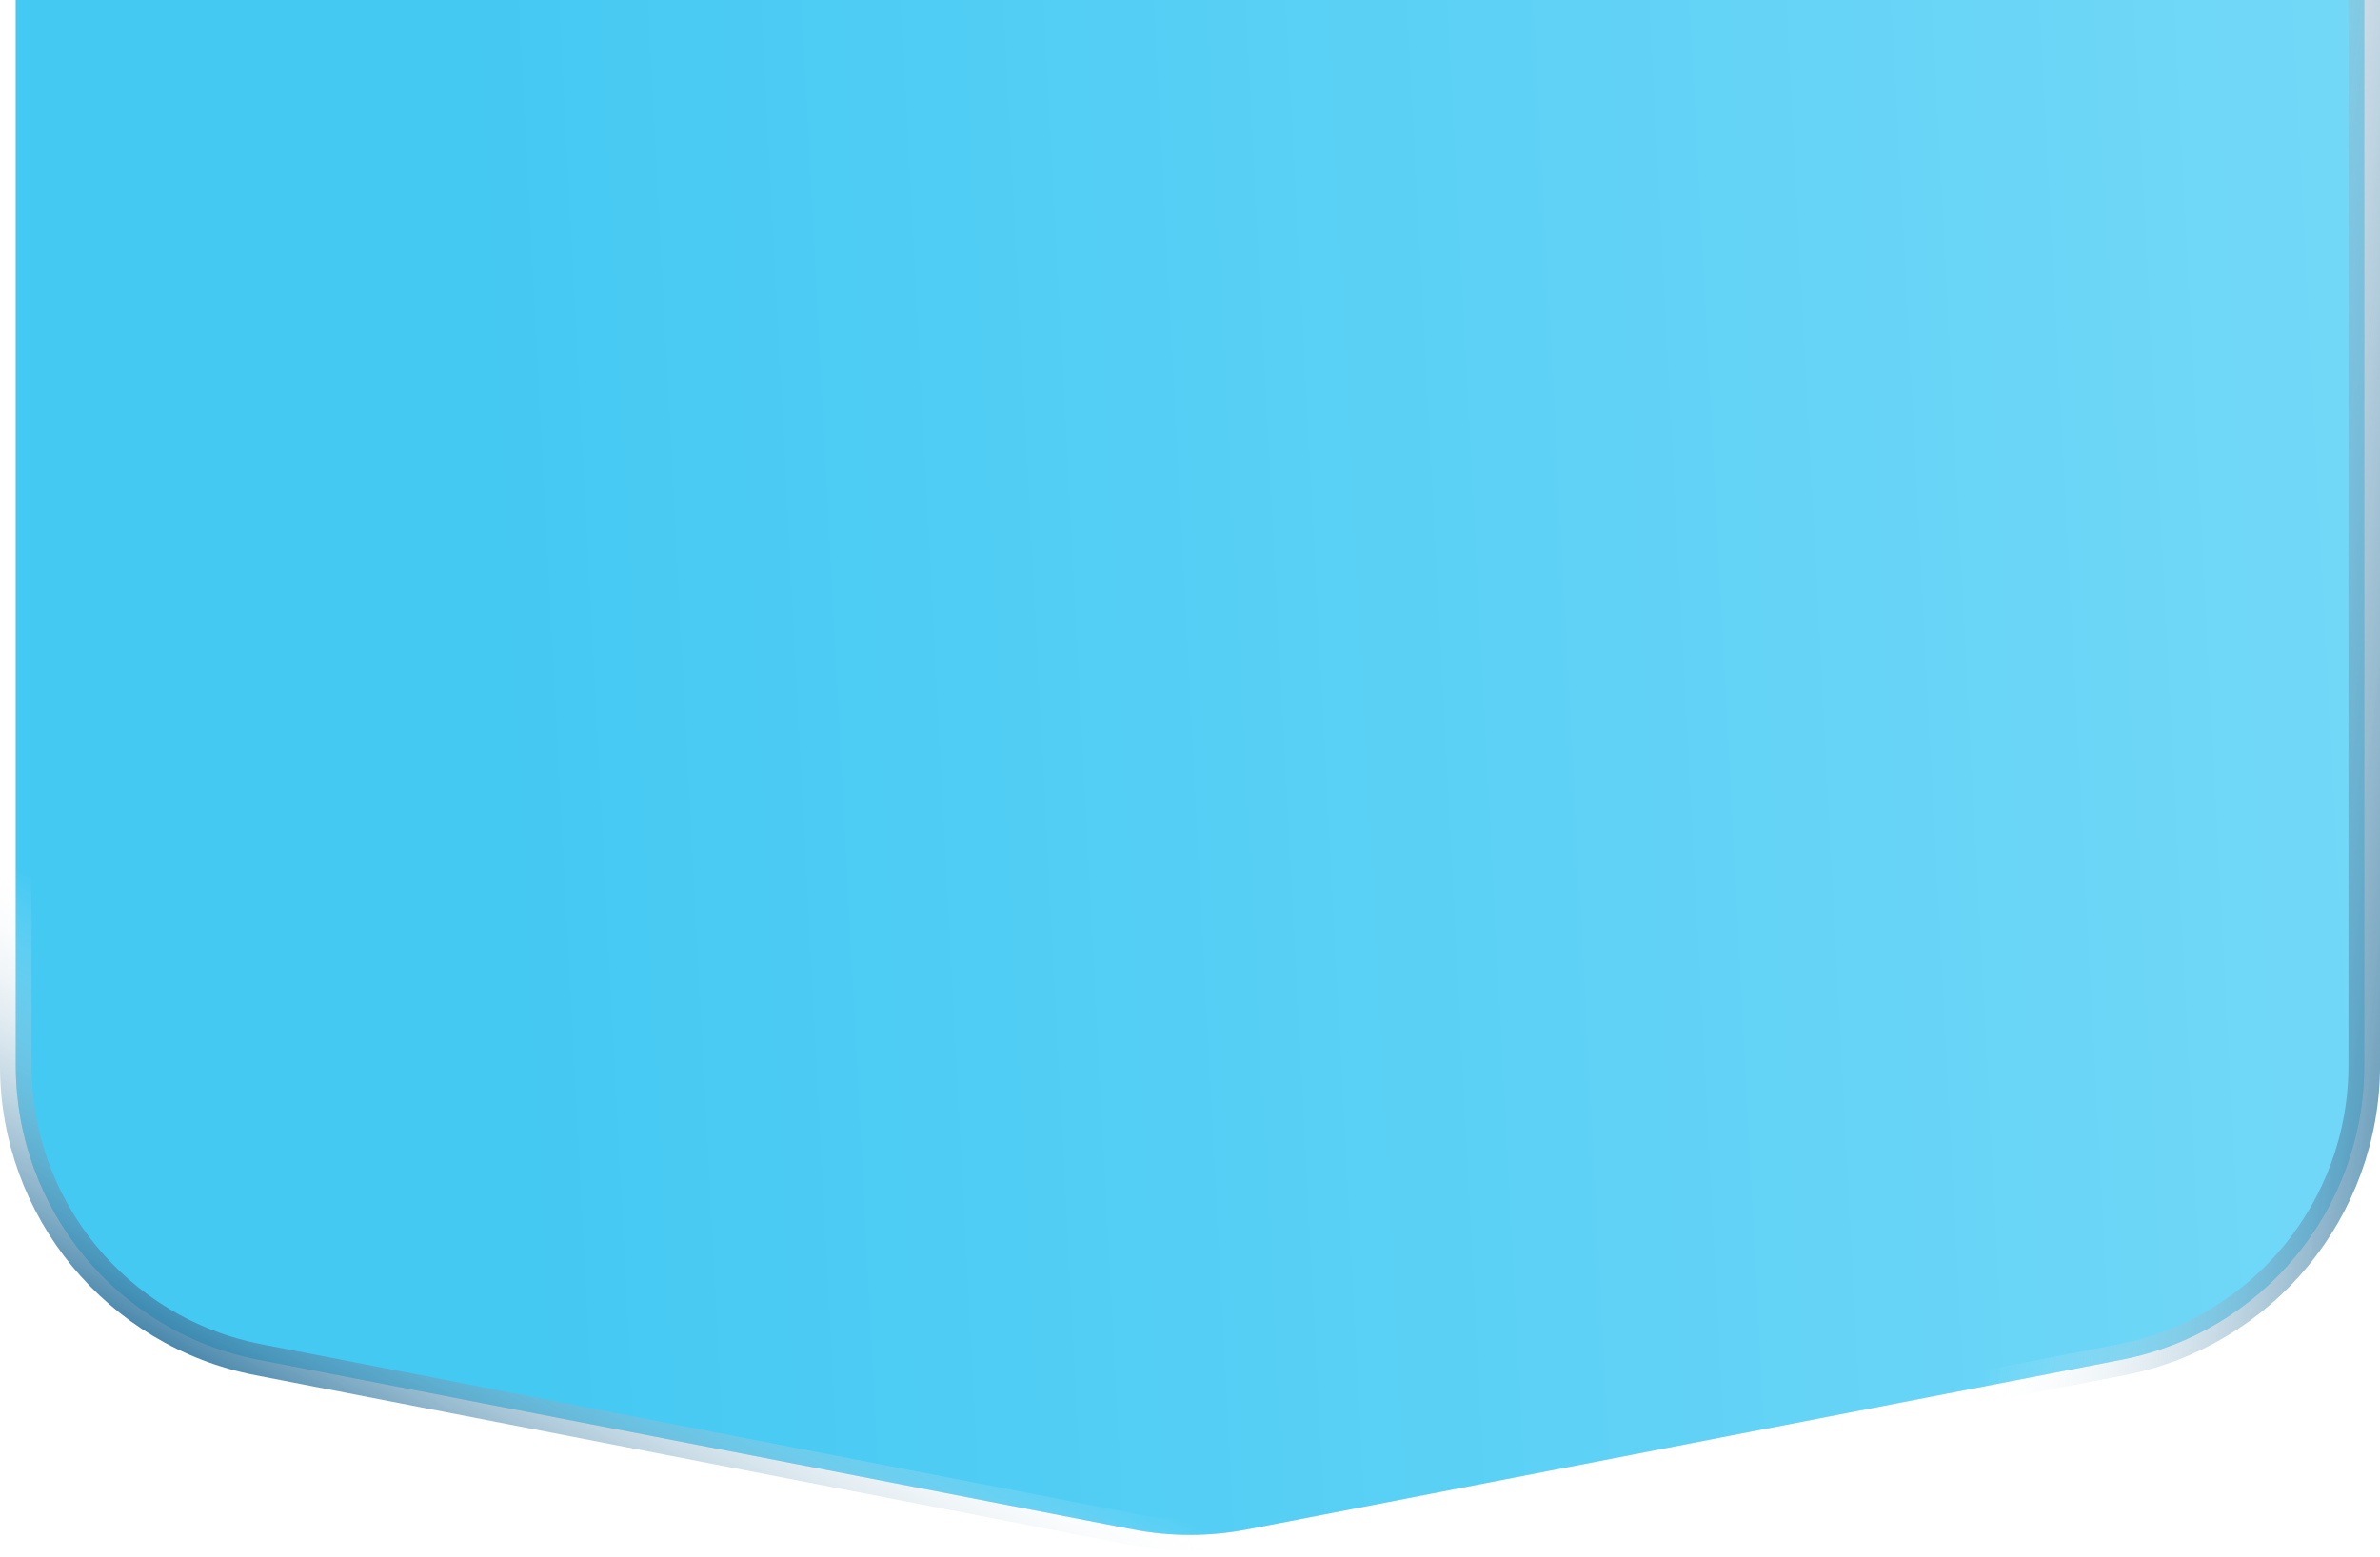 <?xml version="1.0" encoding="UTF-8"?> <svg xmlns="http://www.w3.org/2000/svg" width="107" height="70" viewBox="0 0 107 70" fill="none"> <path d="M14.189 -23.291H92.811C100.255 -23.291 106.291 -17.256 106.291 -9.811V47.916C106.291 54.371 101.715 59.919 95.379 61.149L56.068 68.779C54.372 69.108 52.628 69.108 50.932 68.779L11.621 61.149C5.285 59.919 0.709 54.371 0.709 47.916V-9.811C0.709 -17.256 6.745 -23.291 14.189 -23.291Z" fill="#D9D9D9"></path> <path d="M14.189 -23.291H92.811C100.255 -23.291 106.291 -17.256 106.291 -9.811V47.916C106.291 54.371 101.715 59.919 95.379 61.149L56.068 68.779C54.372 69.108 52.628 69.108 50.932 68.779L11.621 61.149C5.285 59.919 0.709 54.371 0.709 47.916V-9.811C0.709 -17.256 6.745 -23.291 14.189 -23.291Z" fill="url(#paint0_linear_12_132)"></path> <path d="M14.189 -23.291H92.811C100.255 -23.291 106.291 -17.256 106.291 -9.811V47.916C106.291 54.371 101.715 59.919 95.379 61.149L56.068 68.779C54.372 69.108 52.628 69.108 50.932 68.779L11.621 61.149C5.285 59.919 0.709 54.371 0.709 47.916V-9.811C0.709 -17.256 6.745 -23.291 14.189 -23.291Z" stroke="url(#paint1_linear_12_132)" stroke-width="1.419"></path> <path d="M14.189 -23.291H92.811C100.255 -23.291 106.291 -17.256 106.291 -9.811V47.916C106.291 54.371 101.715 59.919 95.379 61.149L56.068 68.779C54.372 69.108 52.628 69.108 50.932 68.779L11.621 61.149C5.285 59.919 0.709 54.371 0.709 47.916V-9.811C0.709 -17.256 6.745 -23.291 14.189 -23.291Z" stroke="url(#paint2_linear_12_132)" stroke-width="1.419"></path> <defs> <linearGradient id="paint0_linear_12_132" x1="22.463" y1="35.67" x2="107.538" y2="31.229" gradientUnits="userSpaceOnUse"> <stop stop-color="#44C9F3"></stop> <stop offset="1" stop-color="#73D8F8"></stop> </linearGradient> <linearGradient id="paint1_linear_12_132" x1="3.204" y1="70" x2="15.848" y2="47.358" gradientUnits="userSpaceOnUse"> <stop offset="0.328" stop-color="#1A6996"></stop> <stop offset="1" stop-color="white" stop-opacity="0"></stop> </linearGradient> <linearGradient id="paint2_linear_12_132" x1="123.018" y1="37.608" x2="92.27" y2="34.054" gradientUnits="userSpaceOnUse"> <stop offset="0.328" stop-color="#1A6996"></stop> <stop offset="1" stop-color="white" stop-opacity="0"></stop> </linearGradient> </defs> </svg> 